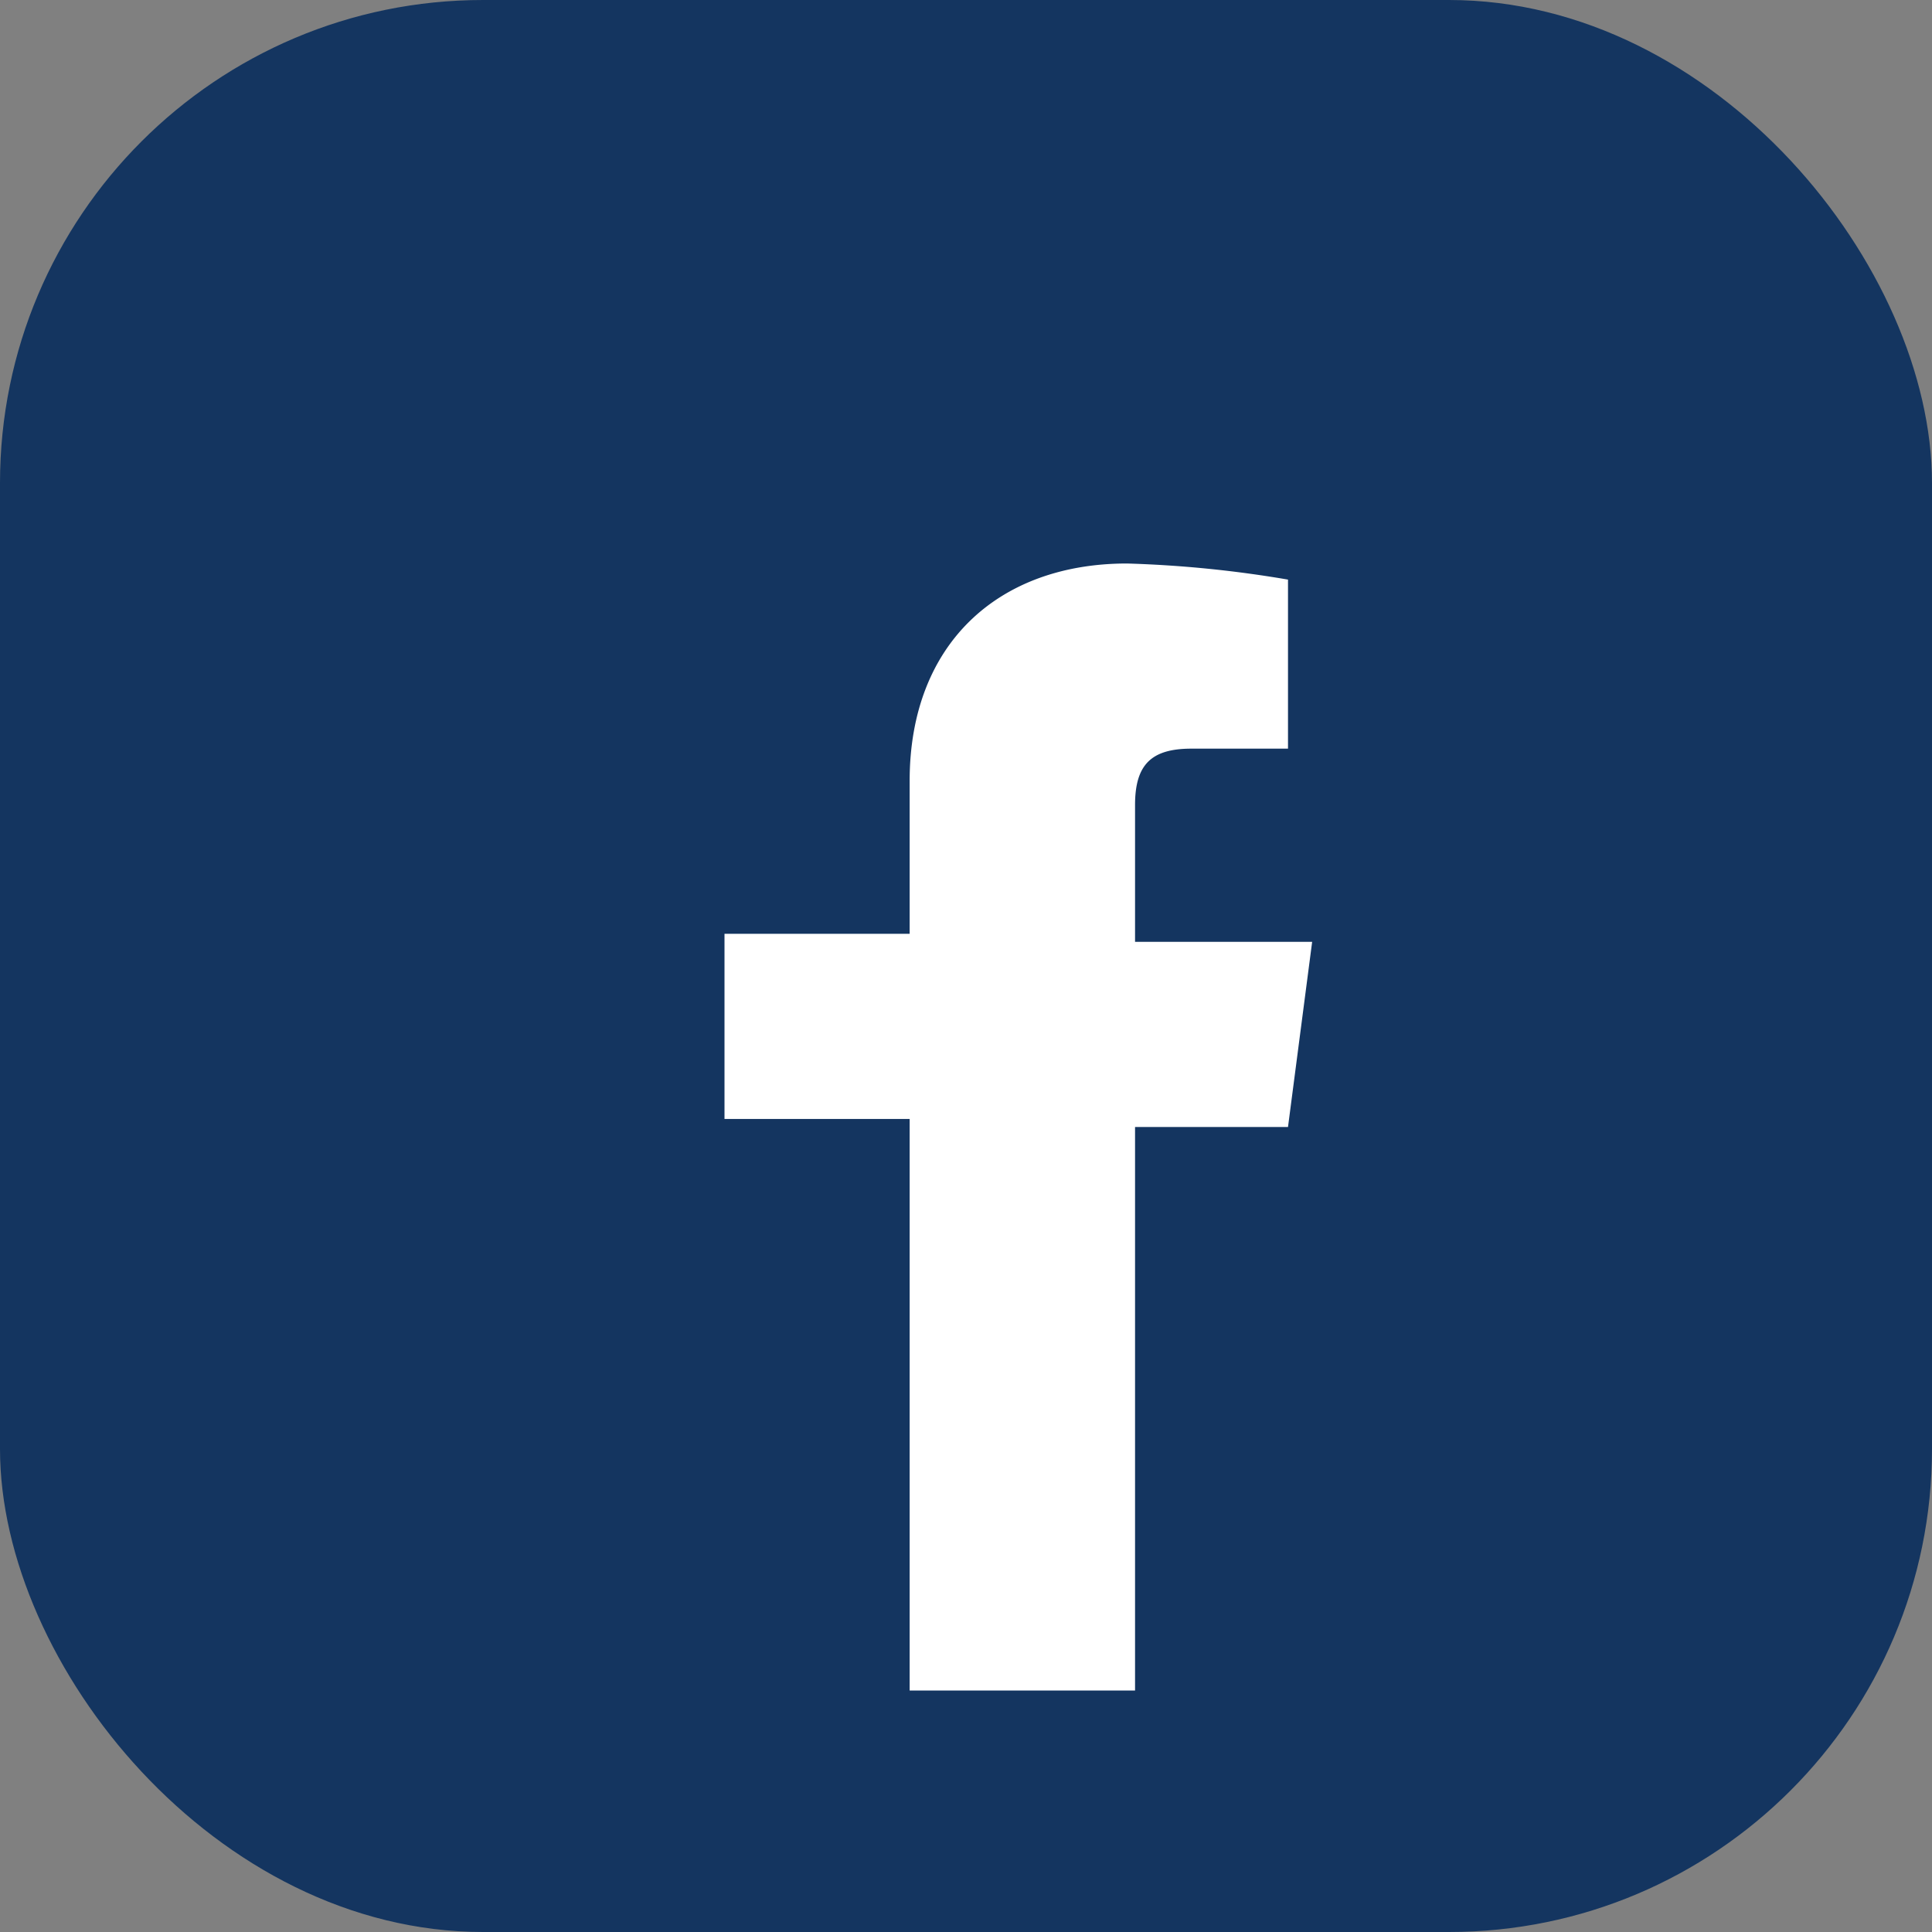 <?xml version="1.0" encoding="UTF-8"?>
<svg xmlns="http://www.w3.org/2000/svg" width="24" height="24" viewBox="0 0 24 24"><rect x="0" y="0" width="24" height="24" fill="#808080" stroke="none"/><rect width="24" height="24" rx="6" fill="#143560"/><path d="M14.1 21v-7H16l.3-2.3h-2.2V10c0-.5.2-.7.7-.7H16V7.2A14.3 14.3 0 0 0 14 7c-1.6 0-2.7 1-2.7 2.7v1.9H9v2.3h2.3V21" fill="#FFF"/></svg>